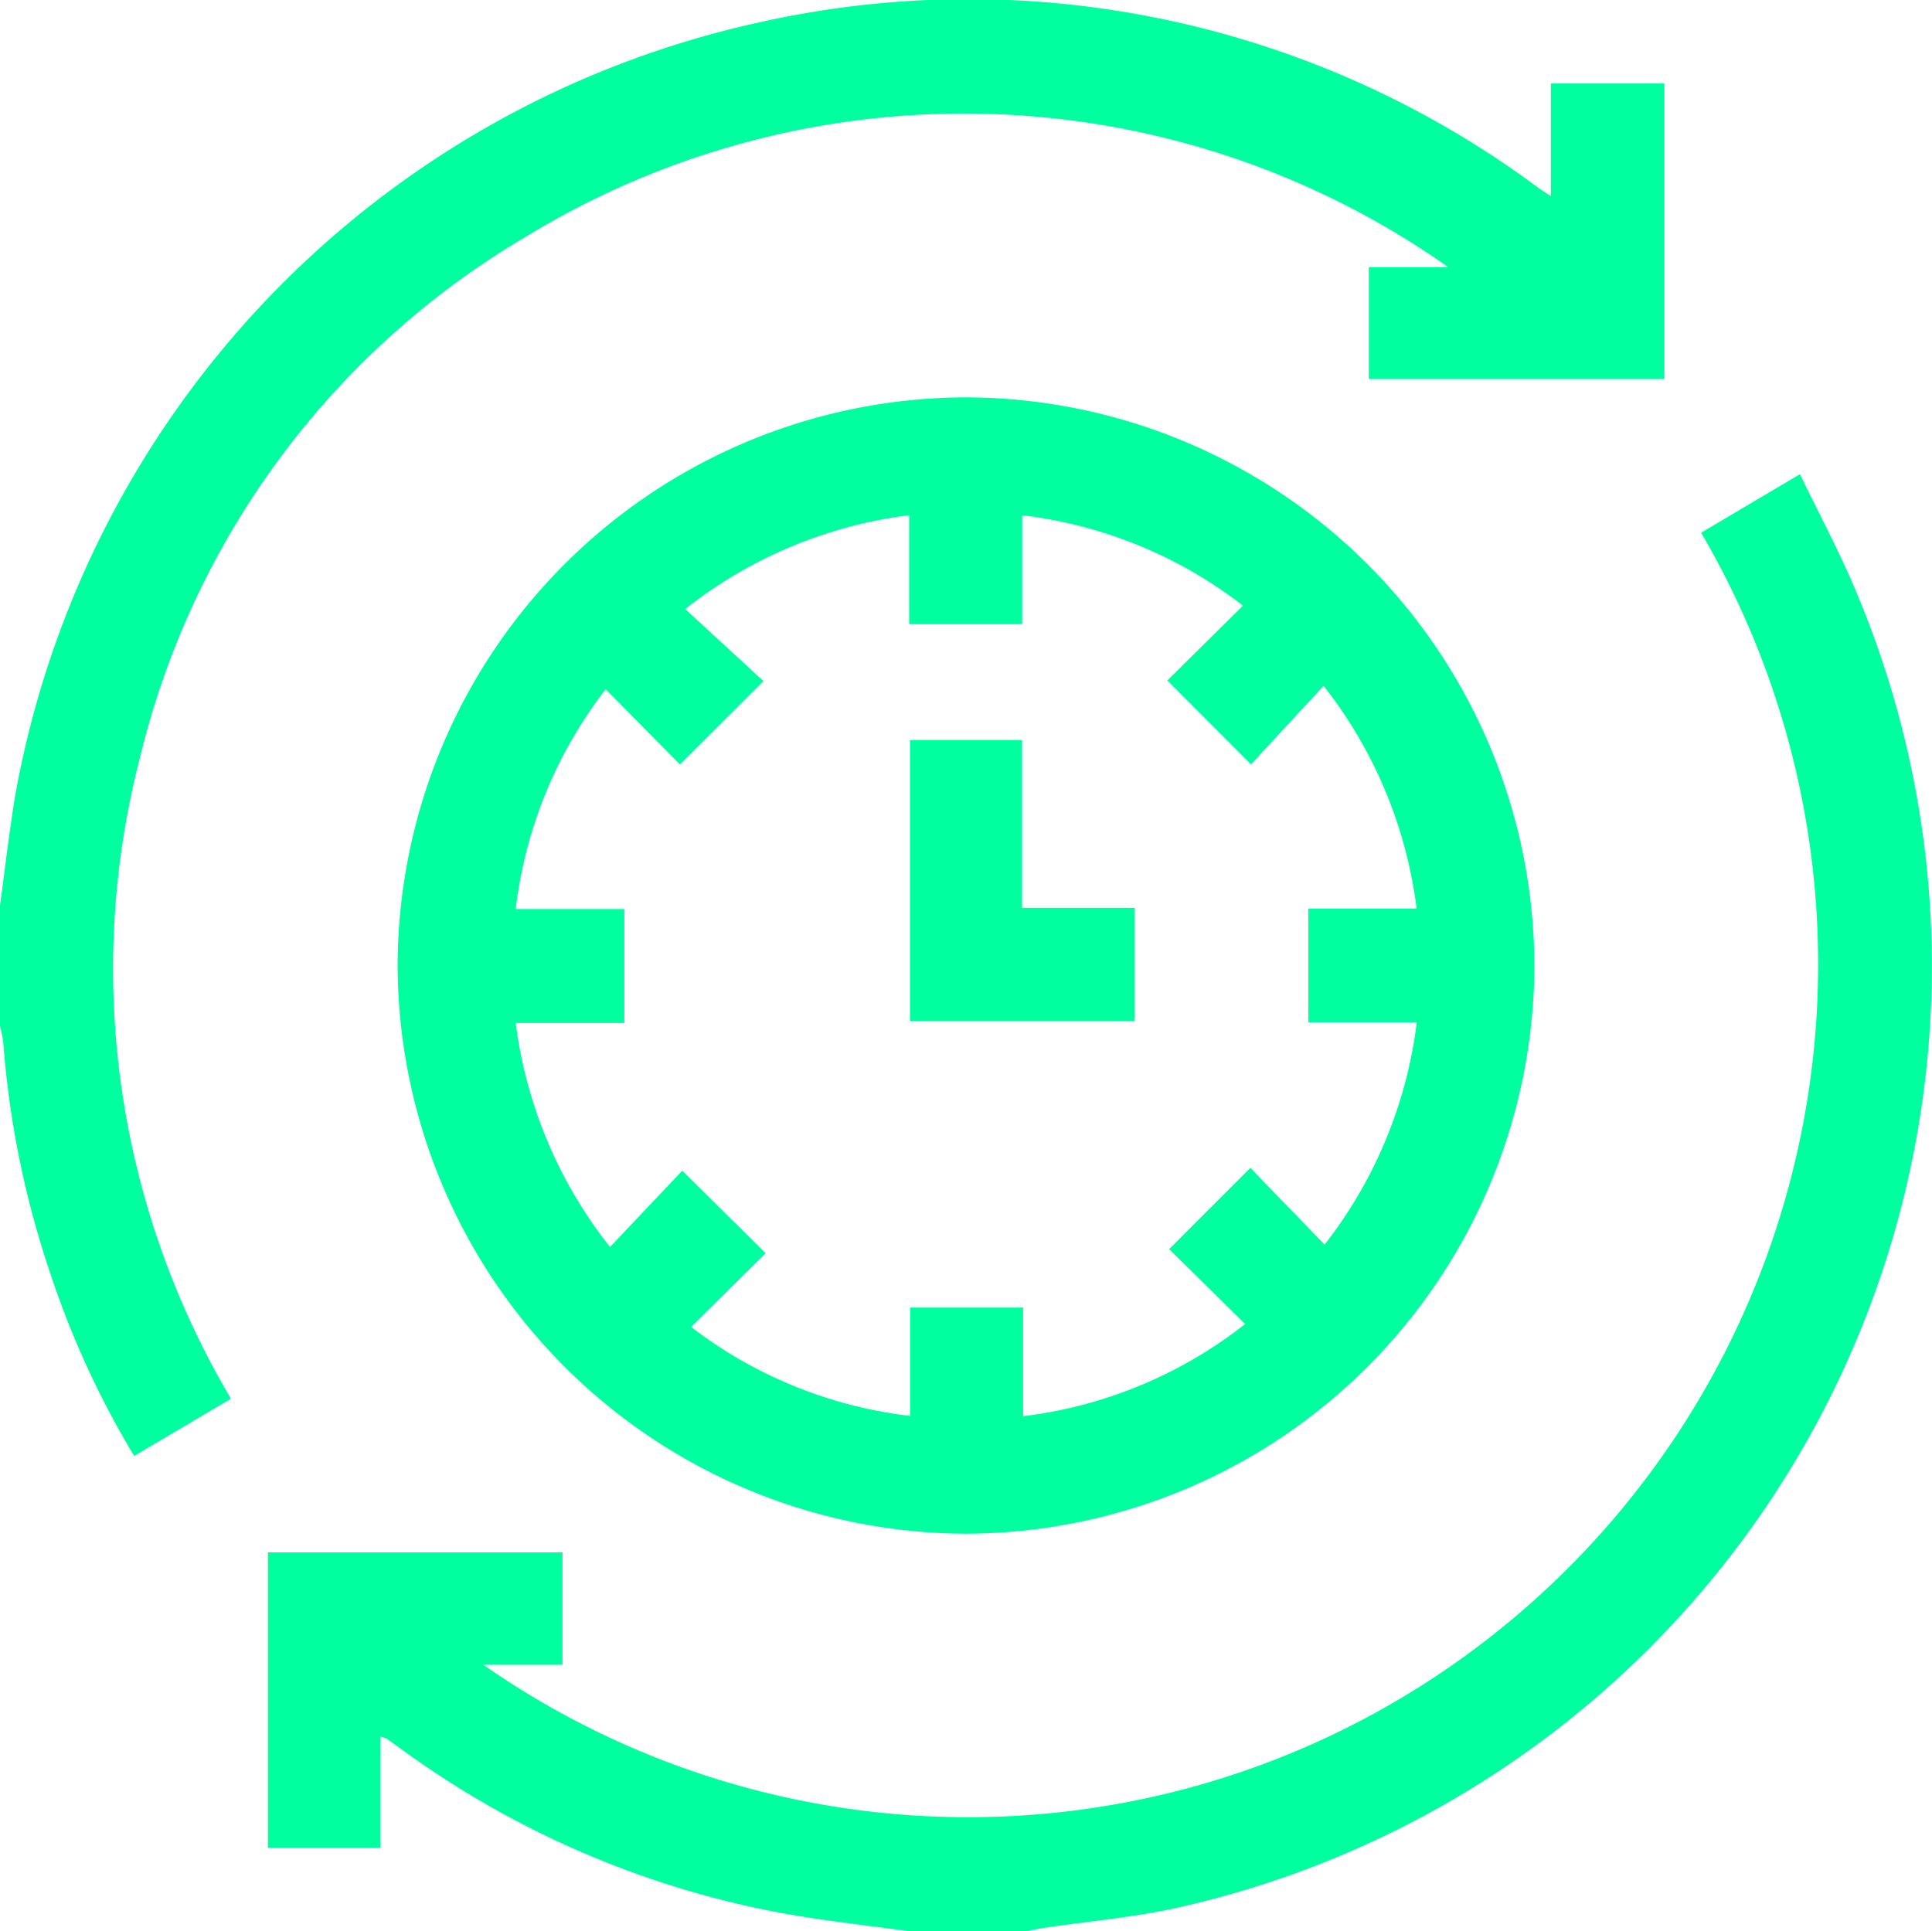 <svg xmlns="http://www.w3.org/2000/svg" width="44.453" height="44.441" viewBox="0 0 44.453 44.441"><g id="Group_2098" data-name="Group 2098" transform="translate(-290.468 299.474)"><path id="Path_4323" data-name="Path 4323" d="M290.468-278.642c.113-.828.209-1.659.342-2.483a22.227,22.227,0,0,1,17.082-17.824,21.968,21.968,0,0,1,17.976,3.8c.069.05.143.094.283.187v-2.59h2.612v6.8h-6.8v-2.574h1.828a19.337,19.337,0,0,0-21.225-.7,19.118,19.118,0,0,0-8.877,11.984,19.4,19.4,0,0,0,2.093,14.754l-2.227,1.318a20.762,20.762,0,0,1-1.937-4.222,21.527,21.527,0,0,1-1.075-5.295,2.932,2.932,0,0,0-.076-.378Z" fill="#00ff9f"></path><path id="Path_4324" data-name="Path 4324" d="M358.4-171.867c-.985-.139-1.977-.243-2.955-.423a21.51,21.51,0,0,1-8.722-3.76c-.117-.084-.234-.17-.353-.252a.707.707,0,0,0-.136-.042v2.558h-2.592v-6.8h6.778V-178H348.6a19.479,19.479,0,0,0,22.2.071,19.657,19.657,0,0,0,5.818-26.122l2.275-1.347c.445.926.922,1.809,1.305,2.732a22.2,22.2,0,0,1-15.519,30.231c-1.051.245-2.139.332-3.209.494-.127.019-.251.05-.377.076Z" transform="translate(-47.01 -83.165)" fill="#00ff9f"></path><path id="Path_4325" data-name="Path 4325" d="M369.365-207.571a13.109,13.109,0,0,1,13.084-13.047,13.109,13.109,0,0,1,13.071,13.1,13.11,13.11,0,0,1-13.084,13.048A13.114,13.114,0,0,1,369.365-207.571Zm17.71-6.532,1.74-1.723a10.29,10.29,0,0,0-5.08-2.079v2.506h-2.6v-2.508a10.4,10.4,0,0,0-5.153,2.16l1.8,1.657-1.923,1.92-1.706-1.732a10.215,10.215,0,0,0-2.071,5.058h2.5v2.622h-2.5a10.416,10.416,0,0,0,2.17,5.155l1.662-1.756,1.919,1.9-1.716,1.695a10.217,10.217,0,0,0,5.039,2.048v-2.493h2.6v2.5a10.265,10.265,0,0,0,5.11-2.122l-1.75-1.722,1.869-1.87,1.708,1.765a10.36,10.36,0,0,0,2.121-5.115h-2.495v-2.614h2.492a10.372,10.372,0,0,0-2.14-5.128L389-212.174Z" transform="translate(-69.748 -69.712)" fill="#00ff9f"></path><path id="Path_4326" data-name="Path 4326" d="M471.029-146.168v-6.469h2.578v3.863H476.2v2.606Z" transform="translate(-159.623 -129.809)" fill="#00ff9f"></path></g></svg>